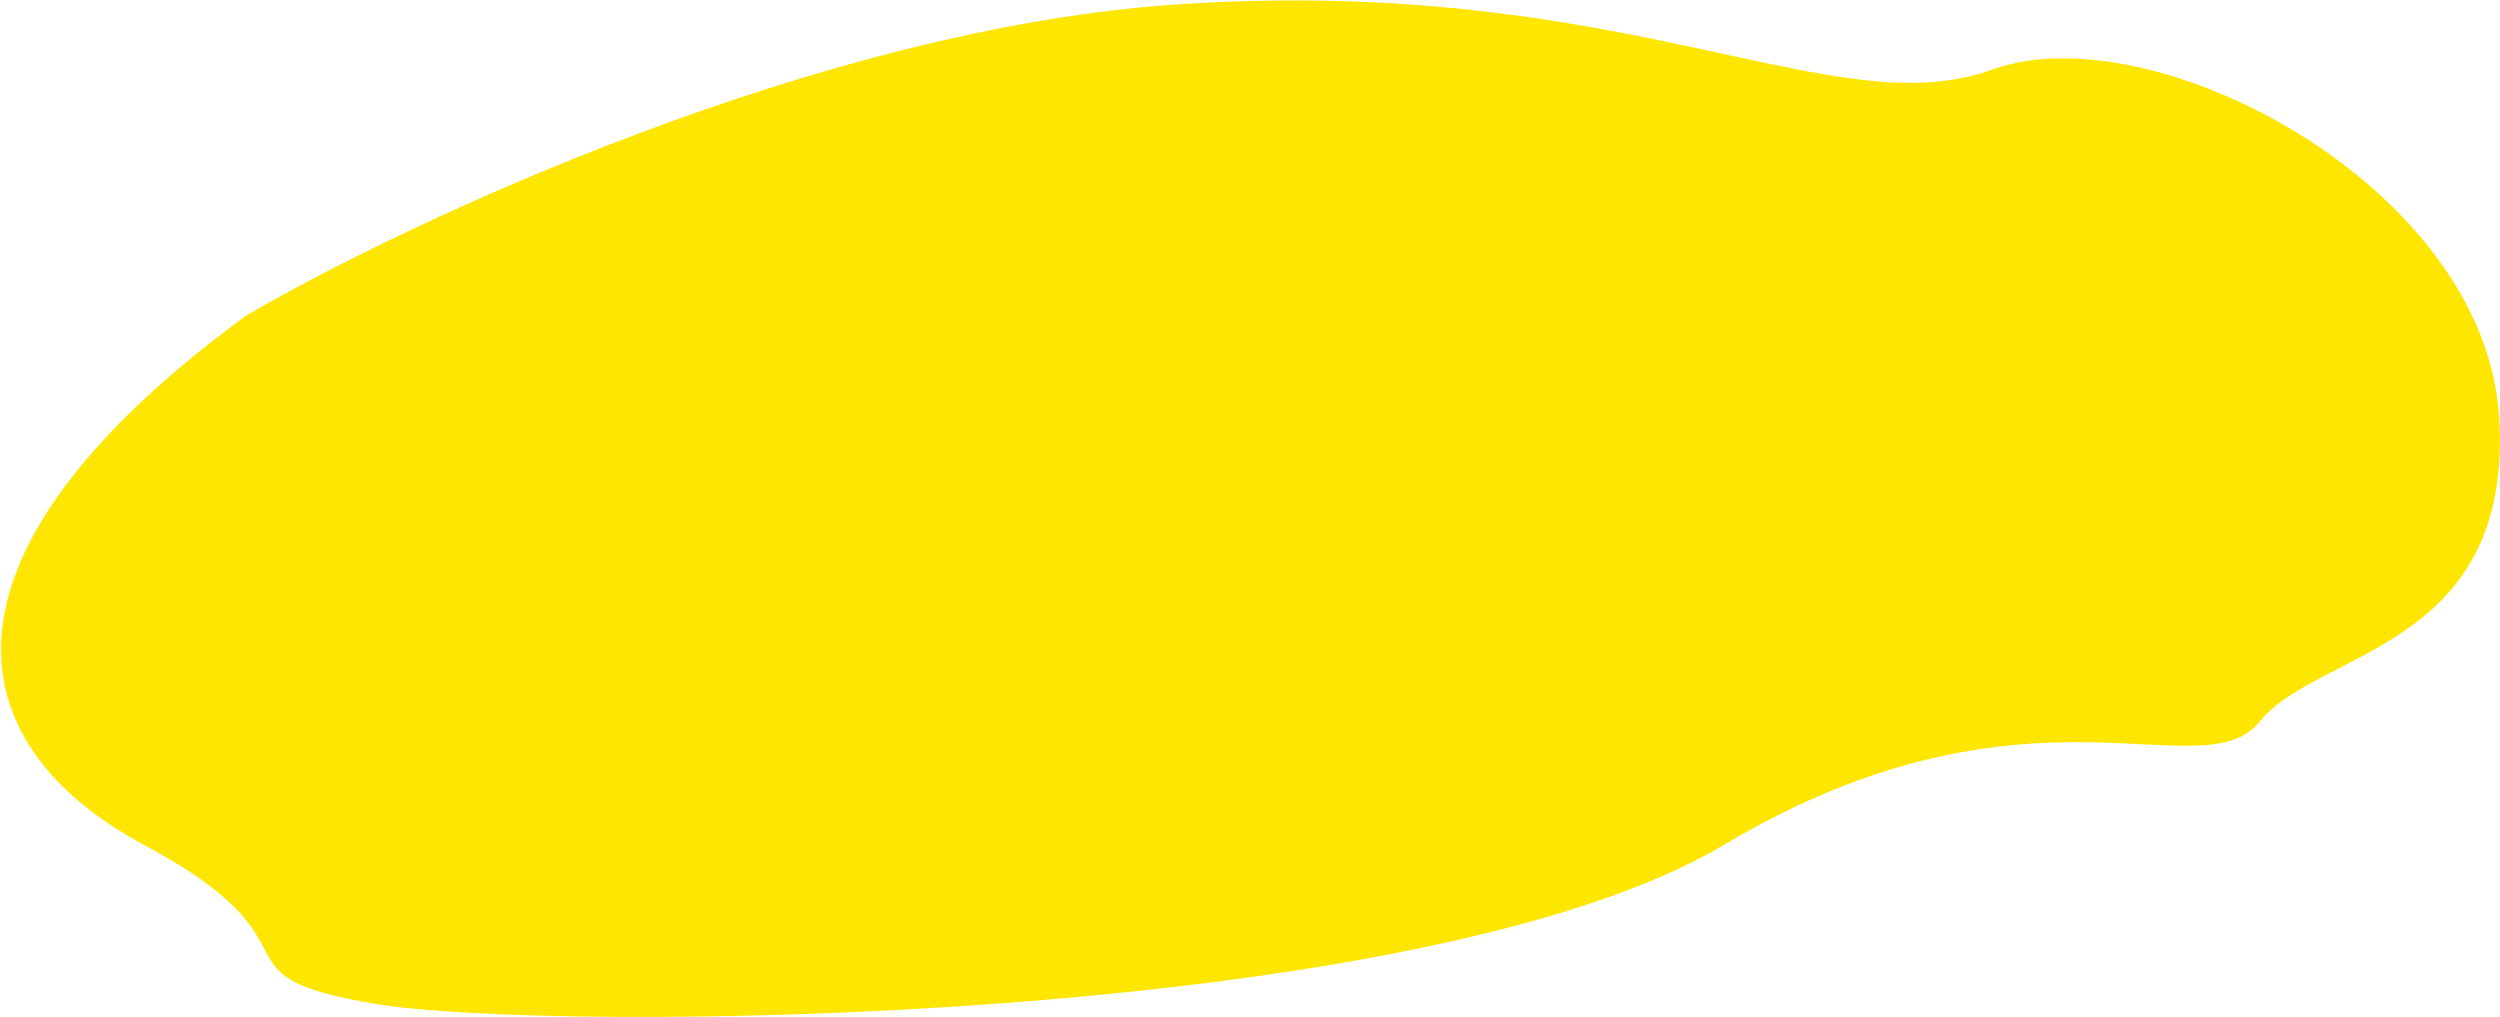 <?xml version="1.0" encoding="UTF-8"?> <svg xmlns="http://www.w3.org/2000/svg" width="1509" height="614" viewBox="0 0 1509 614" fill="none"> <path d="M87 510C-27 449 -48.5 335 148.5 190.5C246.167 133.667 495.7 16.5 712.5 2.5C983.5 -15 1106 77 1202.5 42C1299 7 1500 112 1508.5 252C1517 392 1399 392 1364 435.5C1329 479 1224.5 400.5 1040.5 510C856.5 619.5 332 623.5 227 606C122 588.5 201 571 87 510Z" fill="#FFE600"></path> </svg> 